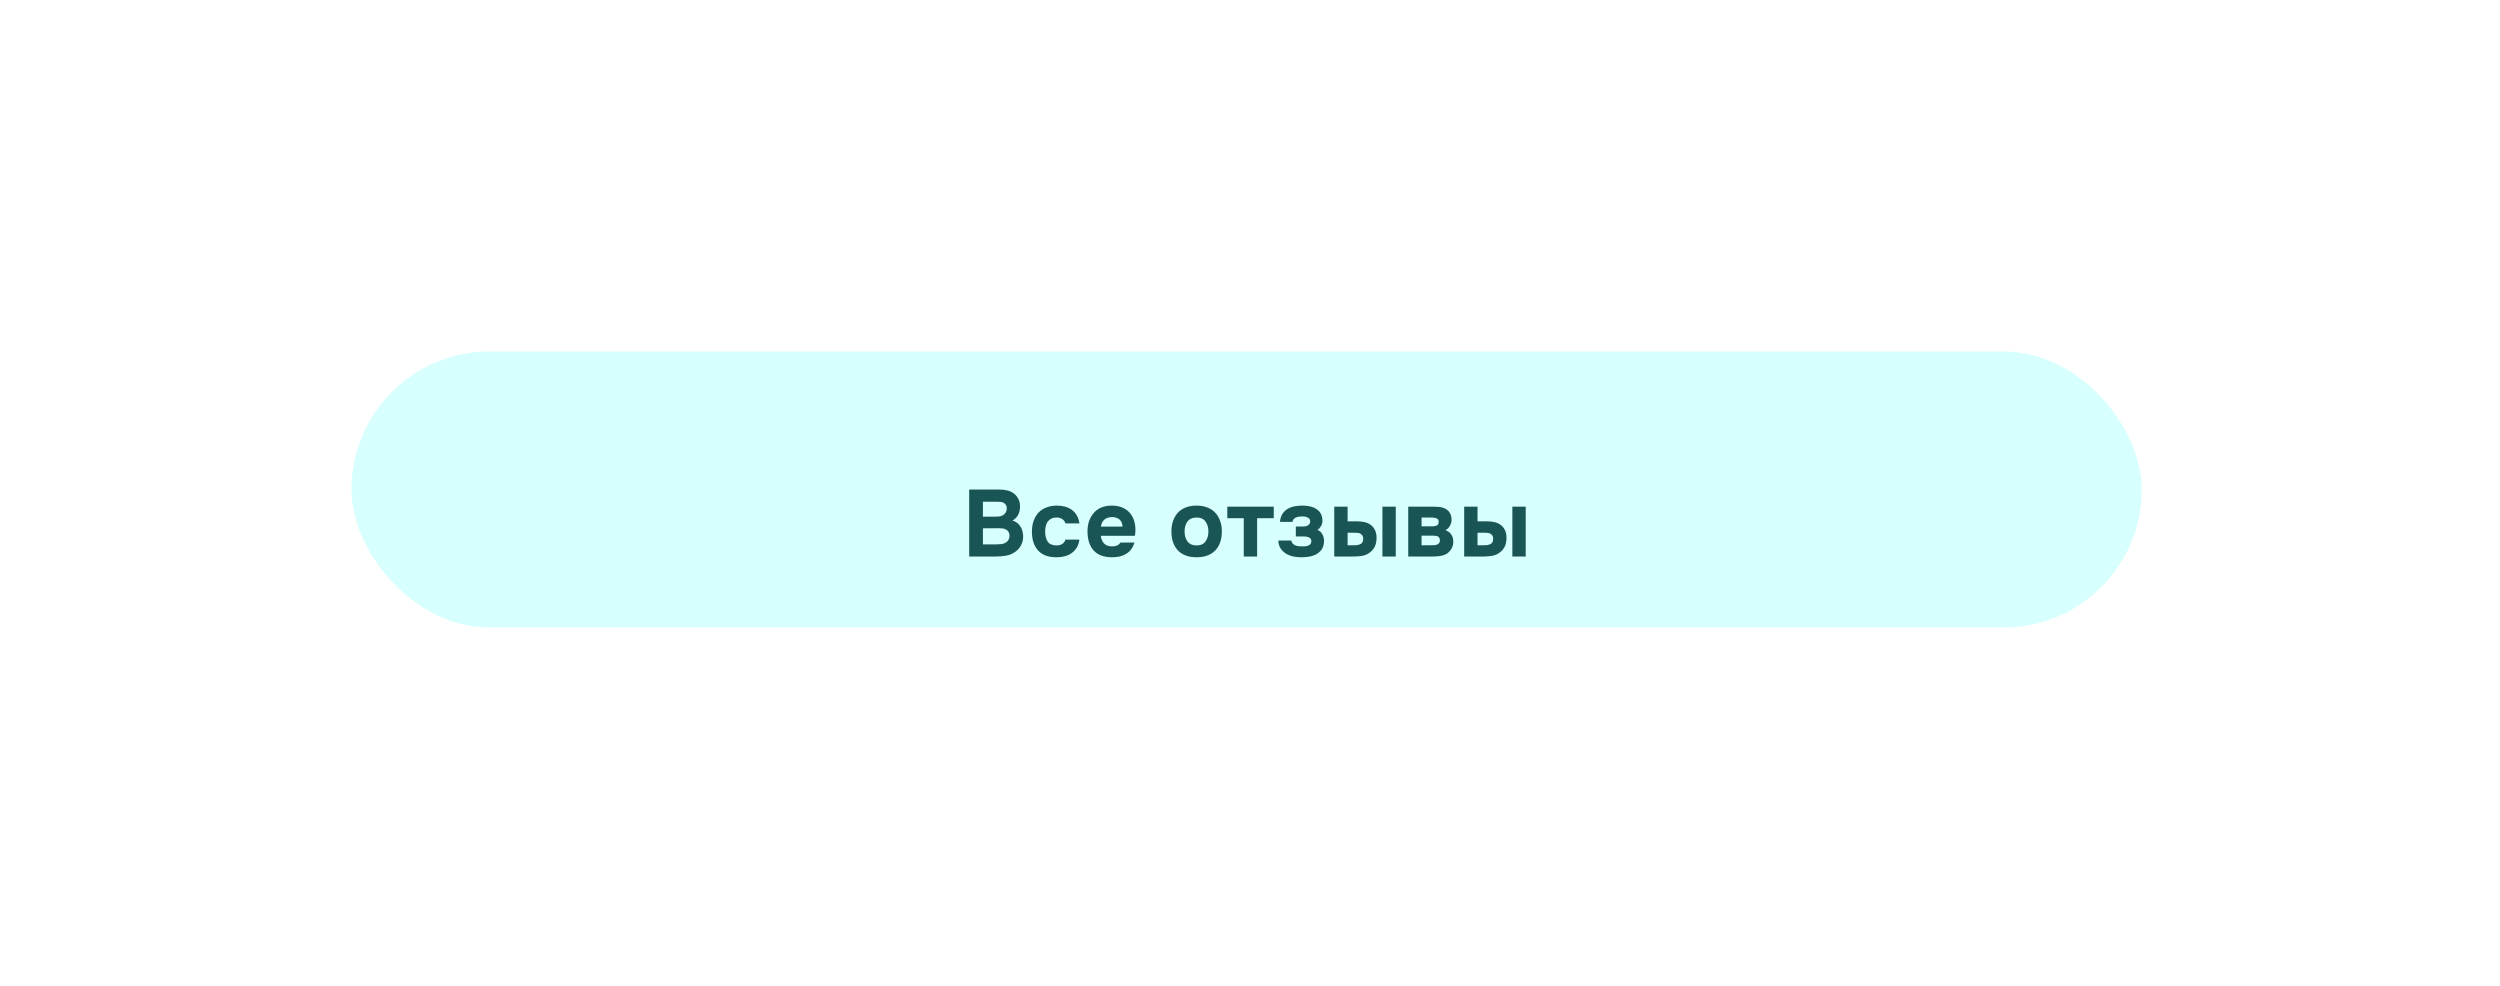 <?xml version="1.0" encoding="UTF-8"?> <svg xmlns="http://www.w3.org/2000/svg" width="317" height="125" viewBox="0 0 317 125" fill="none"><g opacity="0.4" filter="url(#filter0_f_2094_5279)"><rect x="44.567" y="44.566" width="227" height="35" rx="17.5" fill="#5DFFD9"></rect></g><g filter="url(#filter1_i_2094_5279)"><rect x="17.567" y="36.566" width="280" height="59.829" rx="29.915" fill="#43090C"></rect><rect x="17.567" y="36.566" width="280" height="59.829" rx="29.915" fill="#5DFFD9"></rect></g><rect x="17.968" y="36.968" width="279.197" height="59.026" rx="29.513" stroke="url(#paint0_radial_2094_5279)" stroke-opacity="0.33" stroke-width="0.803"></rect><rect x="17.968" y="36.968" width="279.197" height="59.026" rx="29.513" stroke="url(#paint1_radial_2094_5279)" stroke-opacity="0.77" stroke-width="0.803"></rect><path d="M122.894 70.566V62.07H126.662C127.054 62.07 127.414 62.11 127.742 62.19C128.078 62.27 128.37 62.414 128.618 62.622C128.818 62.782 128.986 62.994 129.122 63.258C129.266 63.514 129.338 63.826 129.338 64.194C129.346 64.586 129.274 64.934 129.122 65.238C128.978 65.542 128.73 65.798 128.378 66.006C128.626 66.078 128.838 66.186 129.014 66.33C129.19 66.474 129.33 66.642 129.434 66.834C129.546 67.026 129.626 67.234 129.674 67.458C129.722 67.682 129.742 67.914 129.734 68.154C129.718 68.538 129.614 68.894 129.422 69.222C129.238 69.542 128.994 69.802 128.69 70.002C128.33 70.25 127.934 70.406 127.502 70.47C127.07 70.534 126.642 70.566 126.218 70.566H122.894ZM126.17 65.514C126.346 65.514 126.522 65.506 126.698 65.49C126.874 65.466 127.038 65.41 127.19 65.322C127.318 65.242 127.426 65.134 127.514 64.998C127.602 64.862 127.65 64.702 127.658 64.518C127.666 64.326 127.634 64.17 127.562 64.05C127.49 63.93 127.402 63.838 127.298 63.774C127.17 63.694 127.022 63.65 126.854 63.642C126.686 63.626 126.514 63.618 126.338 63.618H124.634V65.514H126.17ZM124.634 69.03H126.218C126.45 69.03 126.694 69.018 126.95 68.994C127.214 68.962 127.438 68.878 127.622 68.742C127.734 68.654 127.826 68.546 127.898 68.418C127.97 68.282 128.006 68.114 128.006 67.914C128.006 67.73 127.966 67.574 127.886 67.446C127.806 67.318 127.706 67.222 127.586 67.158C127.45 67.07 127.294 67.018 127.118 67.002C126.95 66.986 126.774 66.978 126.59 66.978L124.634 66.99V69.03ZM133.99 69.162C134.31 69.162 134.562 69.086 134.746 68.934C134.938 68.782 135.054 68.61 135.094 68.418H136.87C136.814 68.826 136.698 69.17 136.522 69.45C136.346 69.73 136.126 69.962 135.862 70.146C135.606 70.33 135.314 70.462 134.986 70.542C134.658 70.622 134.318 70.662 133.966 70.662C133.438 70.662 132.978 70.59 132.586 70.446C132.202 70.294 131.882 70.078 131.626 69.798C131.37 69.51 131.174 69.166 131.038 68.766C130.91 68.358 130.846 67.902 130.846 67.398C130.846 66.91 130.918 66.462 131.062 66.054C131.206 65.646 131.41 65.298 131.674 65.01C131.946 64.722 132.278 64.502 132.67 64.35C133.062 64.19 133.51 64.11 134.014 64.11C134.382 64.11 134.726 64.154 135.046 64.242C135.374 64.33 135.662 64.466 135.91 64.65C136.166 64.834 136.374 65.07 136.534 65.358C136.702 65.638 136.814 65.974 136.87 66.366H135.094C135.054 66.174 134.934 66.002 134.734 65.85C134.542 65.698 134.29 65.622 133.978 65.622C133.714 65.622 133.486 65.67 133.294 65.766C133.11 65.862 132.958 65.994 132.838 66.162C132.726 66.33 132.646 66.522 132.598 66.738C132.55 66.954 132.526 67.182 132.526 67.422C132.526 67.934 132.634 68.354 132.85 68.682C133.074 69.002 133.454 69.162 133.99 69.162ZM141.027 69.282C141.267 69.282 141.471 69.246 141.639 69.174C141.815 69.094 141.959 68.966 142.071 68.79H143.847C143.759 69.118 143.623 69.402 143.439 69.642C143.263 69.882 143.047 70.078 142.791 70.23C142.543 70.382 142.267 70.494 141.963 70.566C141.659 70.63 141.339 70.662 141.003 70.662C139.979 70.662 139.203 70.374 138.675 69.798C138.155 69.222 137.895 68.414 137.895 67.374C137.895 66.902 137.963 66.466 138.099 66.066C138.243 65.666 138.443 65.322 138.699 65.034C138.955 64.738 139.271 64.51 139.647 64.35C140.031 64.19 140.467 64.11 140.955 64.11C141.523 64.11 142.015 64.21 142.431 64.41C142.847 64.61 143.175 64.886 143.415 65.238C143.663 65.582 143.827 65.986 143.907 66.45C143.995 66.914 143.995 67.41 143.907 67.938H139.587C139.619 68.314 139.751 68.634 139.983 68.898C140.215 69.154 140.563 69.282 141.027 69.282ZM142.335 66.774C142.335 66.574 142.299 66.398 142.227 66.246C142.155 66.086 142.059 65.958 141.939 65.862C141.819 65.758 141.675 65.682 141.507 65.634C141.347 65.586 141.179 65.562 141.003 65.562C140.579 65.57 140.247 65.686 140.007 65.91C139.775 66.126 139.639 66.414 139.599 66.774H142.335ZM151.727 70.662C150.703 70.662 149.915 70.374 149.363 69.798C148.811 69.214 148.535 68.406 148.535 67.374C148.535 66.878 148.607 66.43 148.751 66.03C148.903 65.622 149.111 65.274 149.375 64.986C149.647 64.698 149.979 64.482 150.371 64.338C150.771 64.186 151.223 64.11 151.727 64.11C152.223 64.11 152.667 64.186 153.059 64.338C153.459 64.482 153.795 64.698 154.067 64.986C154.347 65.274 154.559 65.622 154.703 66.03C154.855 66.43 154.931 66.878 154.931 67.374C154.931 68.414 154.651 69.222 154.091 69.798C153.539 70.374 152.751 70.662 151.727 70.662ZM151.727 65.622C151.215 65.622 150.831 65.79 150.575 66.126C150.327 66.462 150.203 66.882 150.203 67.386C150.203 67.898 150.327 68.322 150.575 68.658C150.831 68.994 151.215 69.162 151.727 69.162C152.239 69.162 152.615 68.994 152.855 68.658C153.103 68.322 153.227 67.898 153.227 67.386C153.227 66.882 153.103 66.462 152.855 66.126C152.615 65.79 152.239 65.622 151.727 65.622ZM155.621 65.706V64.242H161.513V65.706H159.401V70.566H157.709V65.706H155.621ZM167.046 67.194C167.326 67.298 167.538 67.486 167.682 67.758C167.826 68.03 167.894 68.31 167.886 68.598C167.878 69.078 167.762 69.458 167.538 69.738C167.314 70.018 167.042 70.23 166.722 70.374C166.458 70.486 166.174 70.562 165.87 70.602C165.574 70.642 165.282 70.662 164.994 70.662C164.666 70.662 164.334 70.63 163.998 70.566C163.662 70.494 163.354 70.374 163.074 70.206C162.802 70.038 162.574 69.822 162.39 69.558C162.206 69.286 162.106 68.946 162.09 68.538H163.734C163.766 68.706 163.83 68.838 163.926 68.934C164.022 69.03 164.13 69.106 164.25 69.162C164.378 69.21 164.514 69.242 164.658 69.258C164.802 69.274 164.942 69.282 165.078 69.282C165.214 69.282 165.35 69.278 165.486 69.27C165.622 69.254 165.75 69.226 165.87 69.186C165.99 69.138 166.086 69.074 166.158 68.994C166.23 68.914 166.27 68.798 166.278 68.646C166.286 68.414 166.198 68.254 166.014 68.166C165.838 68.07 165.602 68.022 165.306 68.022H164.31V66.762H165.078C165.19 66.762 165.306 66.758 165.426 66.75C165.554 66.734 165.666 66.706 165.762 66.666C165.866 66.618 165.954 66.55 166.026 66.462C166.098 66.366 166.134 66.242 166.134 66.09C166.134 65.962 166.098 65.858 166.026 65.778C165.954 65.698 165.866 65.638 165.762 65.598C165.658 65.55 165.546 65.518 165.426 65.502C165.306 65.486 165.194 65.478 165.09 65.478C164.97 65.478 164.842 65.49 164.706 65.514C164.57 65.53 164.442 65.566 164.322 65.622C164.21 65.67 164.114 65.738 164.034 65.826C163.954 65.914 163.906 66.03 163.89 66.174H162.294C162.342 65.742 162.458 65.39 162.642 65.118C162.834 64.846 163.062 64.638 163.326 64.494C163.598 64.342 163.89 64.242 164.202 64.194C164.522 64.138 164.842 64.11 165.162 64.11C165.466 64.11 165.766 64.142 166.062 64.206C166.358 64.262 166.622 64.362 166.854 64.506C167.094 64.642 167.286 64.826 167.43 65.058C167.582 65.29 167.666 65.578 167.682 65.922C167.698 66.234 167.638 66.498 167.502 66.714C167.374 66.922 167.222 67.082 167.046 67.194ZM170.875 64.242V66.102H172.039C172.383 66.102 172.699 66.134 172.987 66.198C173.275 66.254 173.531 66.362 173.755 66.522C174.011 66.69 174.211 66.926 174.355 67.23C174.499 67.526 174.563 67.886 174.547 68.31C174.531 68.694 174.459 69.022 174.331 69.294C174.203 69.558 174.023 69.786 173.791 69.978C173.487 70.234 173.151 70.398 172.783 70.47C172.415 70.534 172.051 70.566 171.691 70.566H169.183V64.242H170.875ZM176.983 70.566H175.291V64.242H176.983V70.566ZM171.799 69.138C172.087 69.138 172.335 69.082 172.543 68.97C172.759 68.85 172.863 68.622 172.855 68.286C172.855 68.134 172.823 68.01 172.759 67.914C172.695 67.818 172.619 67.742 172.531 67.686C172.443 67.63 172.343 67.594 172.231 67.578C172.127 67.562 172.023 67.554 171.919 67.554H170.875V69.138H171.799ZM181.515 64.242C181.683 64.242 181.859 64.246 182.043 64.254C182.227 64.254 182.407 64.266 182.583 64.29C182.759 64.314 182.927 64.358 183.087 64.422C183.247 64.478 183.395 64.562 183.531 64.674C183.691 64.802 183.819 64.974 183.915 65.19C184.011 65.398 184.059 65.642 184.059 65.922C184.059 66.162 183.995 66.402 183.867 66.642C183.747 66.882 183.555 67.078 183.291 67.23C183.635 67.35 183.887 67.546 184.047 67.818C184.215 68.09 184.291 68.398 184.275 68.742C184.259 69.07 184.183 69.35 184.047 69.582C183.911 69.806 183.751 69.99 183.567 70.134C183.303 70.318 182.999 70.438 182.655 70.494C182.311 70.55 181.955 70.574 181.587 70.566H178.563V64.242H181.515ZM181.707 66.738C181.899 66.738 182.067 66.698 182.211 66.618C182.355 66.53 182.427 66.378 182.427 66.162C182.427 66.034 182.399 65.938 182.343 65.874C182.287 65.802 182.215 65.75 182.127 65.718C182.039 65.678 181.943 65.654 181.839 65.646C181.743 65.63 181.647 65.622 181.551 65.622H180.255V66.738H181.707ZM181.587 69.138C181.691 69.138 181.799 69.134 181.911 69.126C182.031 69.11 182.139 69.082 182.235 69.042C182.339 69.002 182.423 68.938 182.487 68.85C182.551 68.762 182.583 68.65 182.583 68.514C182.583 68.394 182.559 68.294 182.511 68.214C182.471 68.134 182.415 68.074 182.343 68.034C182.271 67.994 182.183 67.966 182.079 67.95C181.983 67.934 181.887 67.926 181.791 67.926H180.255V69.138H181.587ZM187.351 64.242V66.102H188.515C188.859 66.102 189.175 66.134 189.463 66.198C189.751 66.254 190.007 66.362 190.231 66.522C190.487 66.69 190.687 66.926 190.831 67.23C190.975 67.526 191.039 67.886 191.023 68.31C191.007 68.694 190.935 69.022 190.807 69.294C190.679 69.558 190.499 69.786 190.267 69.978C189.963 70.234 189.627 70.398 189.259 70.47C188.891 70.534 188.527 70.566 188.167 70.566H185.659V64.242H187.351ZM193.459 70.566H191.767V64.242H193.459V70.566ZM188.275 69.138C188.563 69.138 188.811 69.082 189.019 68.97C189.235 68.85 189.339 68.622 189.331 68.286C189.331 68.134 189.299 68.01 189.235 67.914C189.171 67.818 189.095 67.742 189.007 67.686C188.919 67.63 188.819 67.594 188.707 67.578C188.603 67.562 188.499 67.554 188.395 67.554H187.351V69.138H188.275Z" fill="#1A5555"></path><defs><filter id="filter0_f_2094_5279" x="-1.52588e-05" y="-0" width="316.134" height="124.134" filterUnits="userSpaceOnUse" color-interpolation-filters="sRGB"><feFlood flood-opacity="0" result="BackgroundImageFix"></feFlood><feBlend mode="normal" in="SourceGraphic" in2="BackgroundImageFix" result="shape"></feBlend><feGaussianBlur stdDeviation="22.283" result="effect1_foregroundBlur_2094_5279"></feGaussianBlur></filter><filter id="filter1_i_2094_5279" x="17.567" y="36.566" width="280" height="59.829" filterUnits="userSpaceOnUse" color-interpolation-filters="sRGB"><feFlood flood-opacity="0" result="BackgroundImageFix"></feFlood><feBlend mode="normal" in="SourceGraphic" in2="BackgroundImageFix" result="shape"></feBlend><feColorMatrix in="SourceAlpha" type="matrix" values="0 0 0 0 0 0 0 0 0 0 0 0 0 0 0 0 0 0 127 0" result="hardAlpha"></feColorMatrix><feOffset></feOffset><feGaussianBlur stdDeviation="10.038"></feGaussianBlur><feComposite in2="hardAlpha" operator="arithmetic" k2="-1" k3="1"></feComposite><feColorMatrix type="matrix" values="0 0 0 0 0.446 0 0 0 0 0.446 0 0 0 0 0.446 0 0 0 0.25 0"></feColorMatrix><feBlend mode="screen" in2="shape" result="effect1_innerShadow_2094_5279"></feBlend></filter><radialGradient id="paint0_radial_2094_5279" cx="0" cy="0" r="1" gradientUnits="userSpaceOnUse" gradientTransform="translate(157.567 37.368) rotate(90) scale(59.028 276.25)"><stop stop-color="white"></stop><stop offset="1" stop-color="white" stop-opacity="0"></stop></radialGradient><radialGradient id="paint1_radial_2094_5279" cx="0" cy="0" r="1" gradientUnits="userSpaceOnUse" gradientTransform="translate(157.567 37.368) rotate(90) scale(20.566 96.25)"><stop stop-color="white"></stop><stop offset="1" stop-color="white" stop-opacity="0"></stop></radialGradient></defs></svg> 